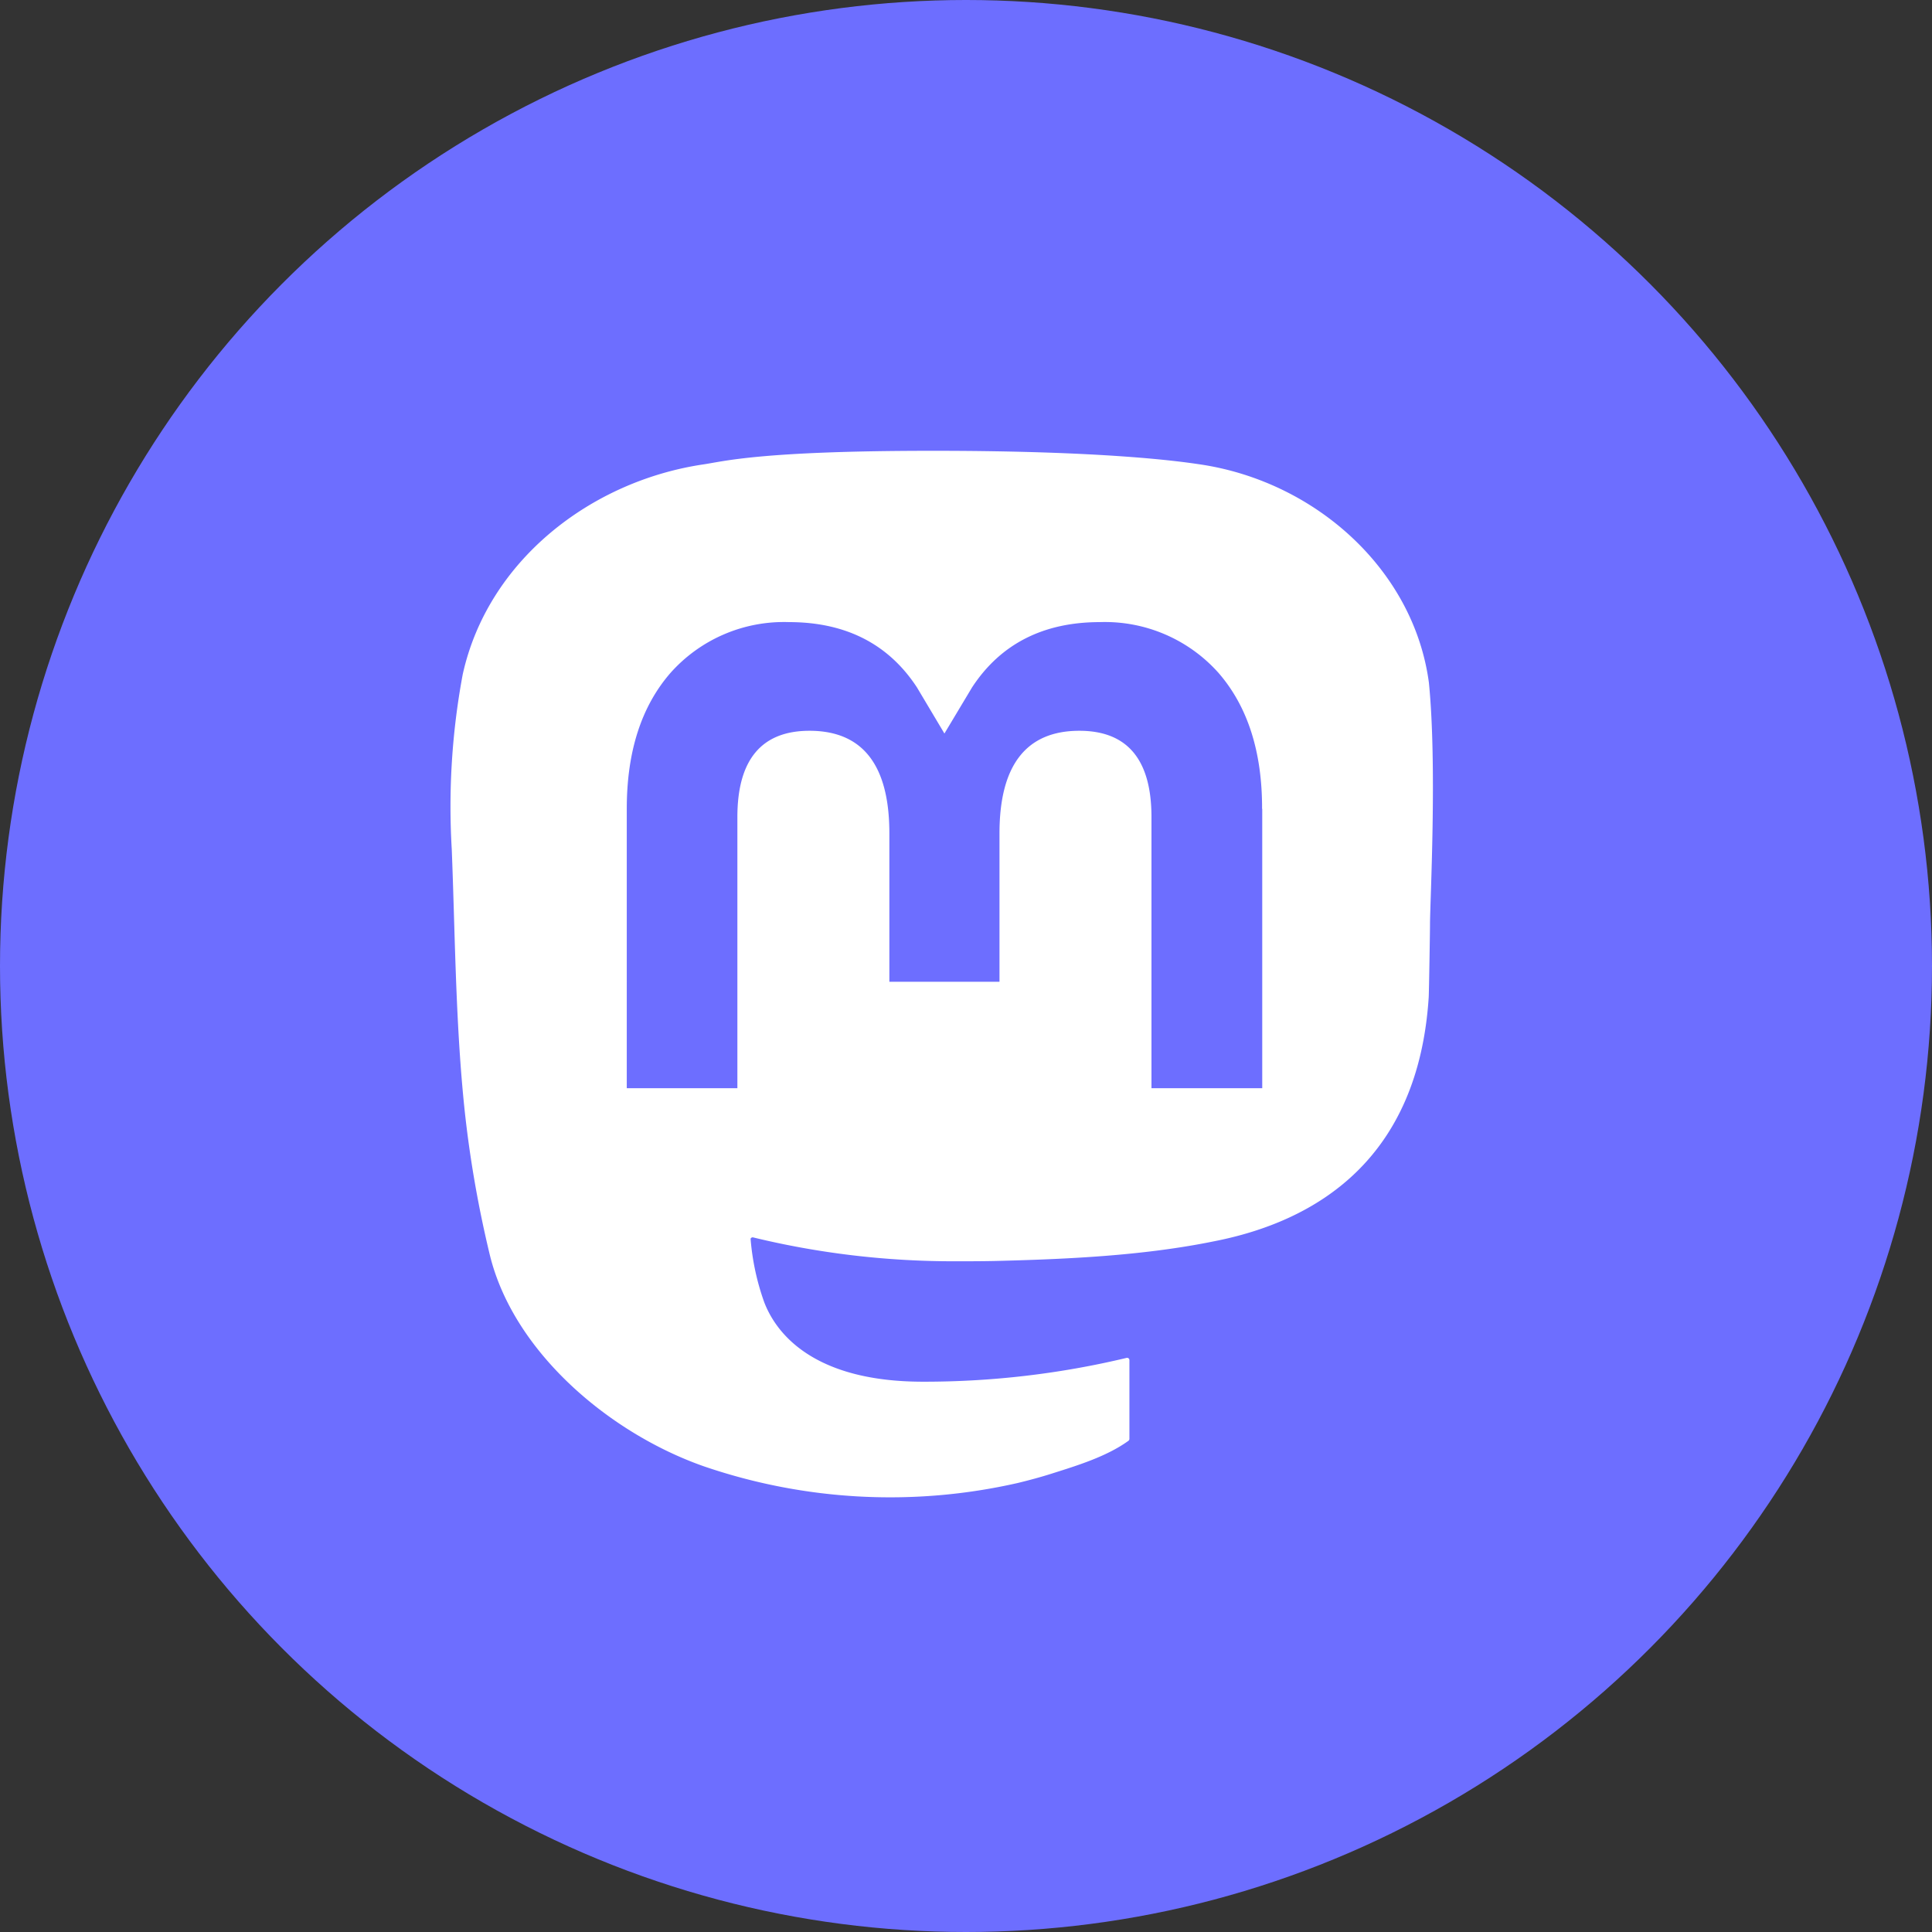 <svg xmlns="http://www.w3.org/2000/svg" xml:space="preserve" width="18.998px" height="18.998px" x="0" y="0" version="1.1" viewBox="0 0 120 120">
  <rect x="0" y="0" width="120" height="120" fill="#333333" stroke="none"/>
  <circle cx="60" cy="60" r="60" fill="#6d6eff"/>
  <path fill="#fff" d="M88.75 42.39c-.94-6.98-7.02-12.49-14.24-13.55C73.3 28.66 68.68 28 58 28h-.08c-10.69 0-12.98.66-14.2.84-7.02 1.03-13.42 5.98-14.98 13.05a44.74 44.74 0 0 0-.68 10.87c.2 5.08.23 10.15.7 15.2.31 3.36.87 6.69 1.66 9.97 1.47 6.05 7.45 11.1 13.31 13.15a35.72 35.72 0 0 0 19.49 1.03c.7-.17 1.41-.36 2.1-.58 1.58-.5 3.42-1.06 4.77-2.04a.15.15 0 0 0 .06-.11v-4.9a.15.15 0 0 0-.05-.11.15.15 0 0 0-.12-.03 54 54 0 0 1-12.65 1.48c-7.33 0-9.3-3.48-9.86-4.93a15.26 15.26 0 0 1-.85-3.95.14.14 0 0 1 .17-.08c4.07.99 8.25 1.48 12.44 1.48 1 0 2 0 3.02-.03 4.21-.11 8.65-.33 12.8-1.14l.3-.06c6.53-1.26 12.75-5.2 13.39-15.18.02-.4.08-4.12.08-4.52 0-1.39.45-9.83-.07-15.02Z"/>
  <path fill="#6d6eff" d="M78.4 50.24v17.35h-6.88V50.75c0-3.55-1.48-5.36-4.48-5.36-3.3 0-4.96 2.14-4.96 6.37v9.22h-6.84v-9.22c0-4.23-1.65-6.37-4.96-6.37-2.99 0-4.48 1.81-4.48 5.36v16.84h-6.87V50.24c0-3.55.9-6.36 2.72-8.45A9.43 9.43 0 0 1 49 38.64c3.52 0 6.18 1.35 7.95 4.05l1.71 2.87 1.72-2.87c1.77-2.7 4.43-4.05 7.94-4.05a9.45 9.45 0 0 1 7.36 3.15c1.81 2.08 2.72 4.9 2.71 8.45Z"/>
</svg>
